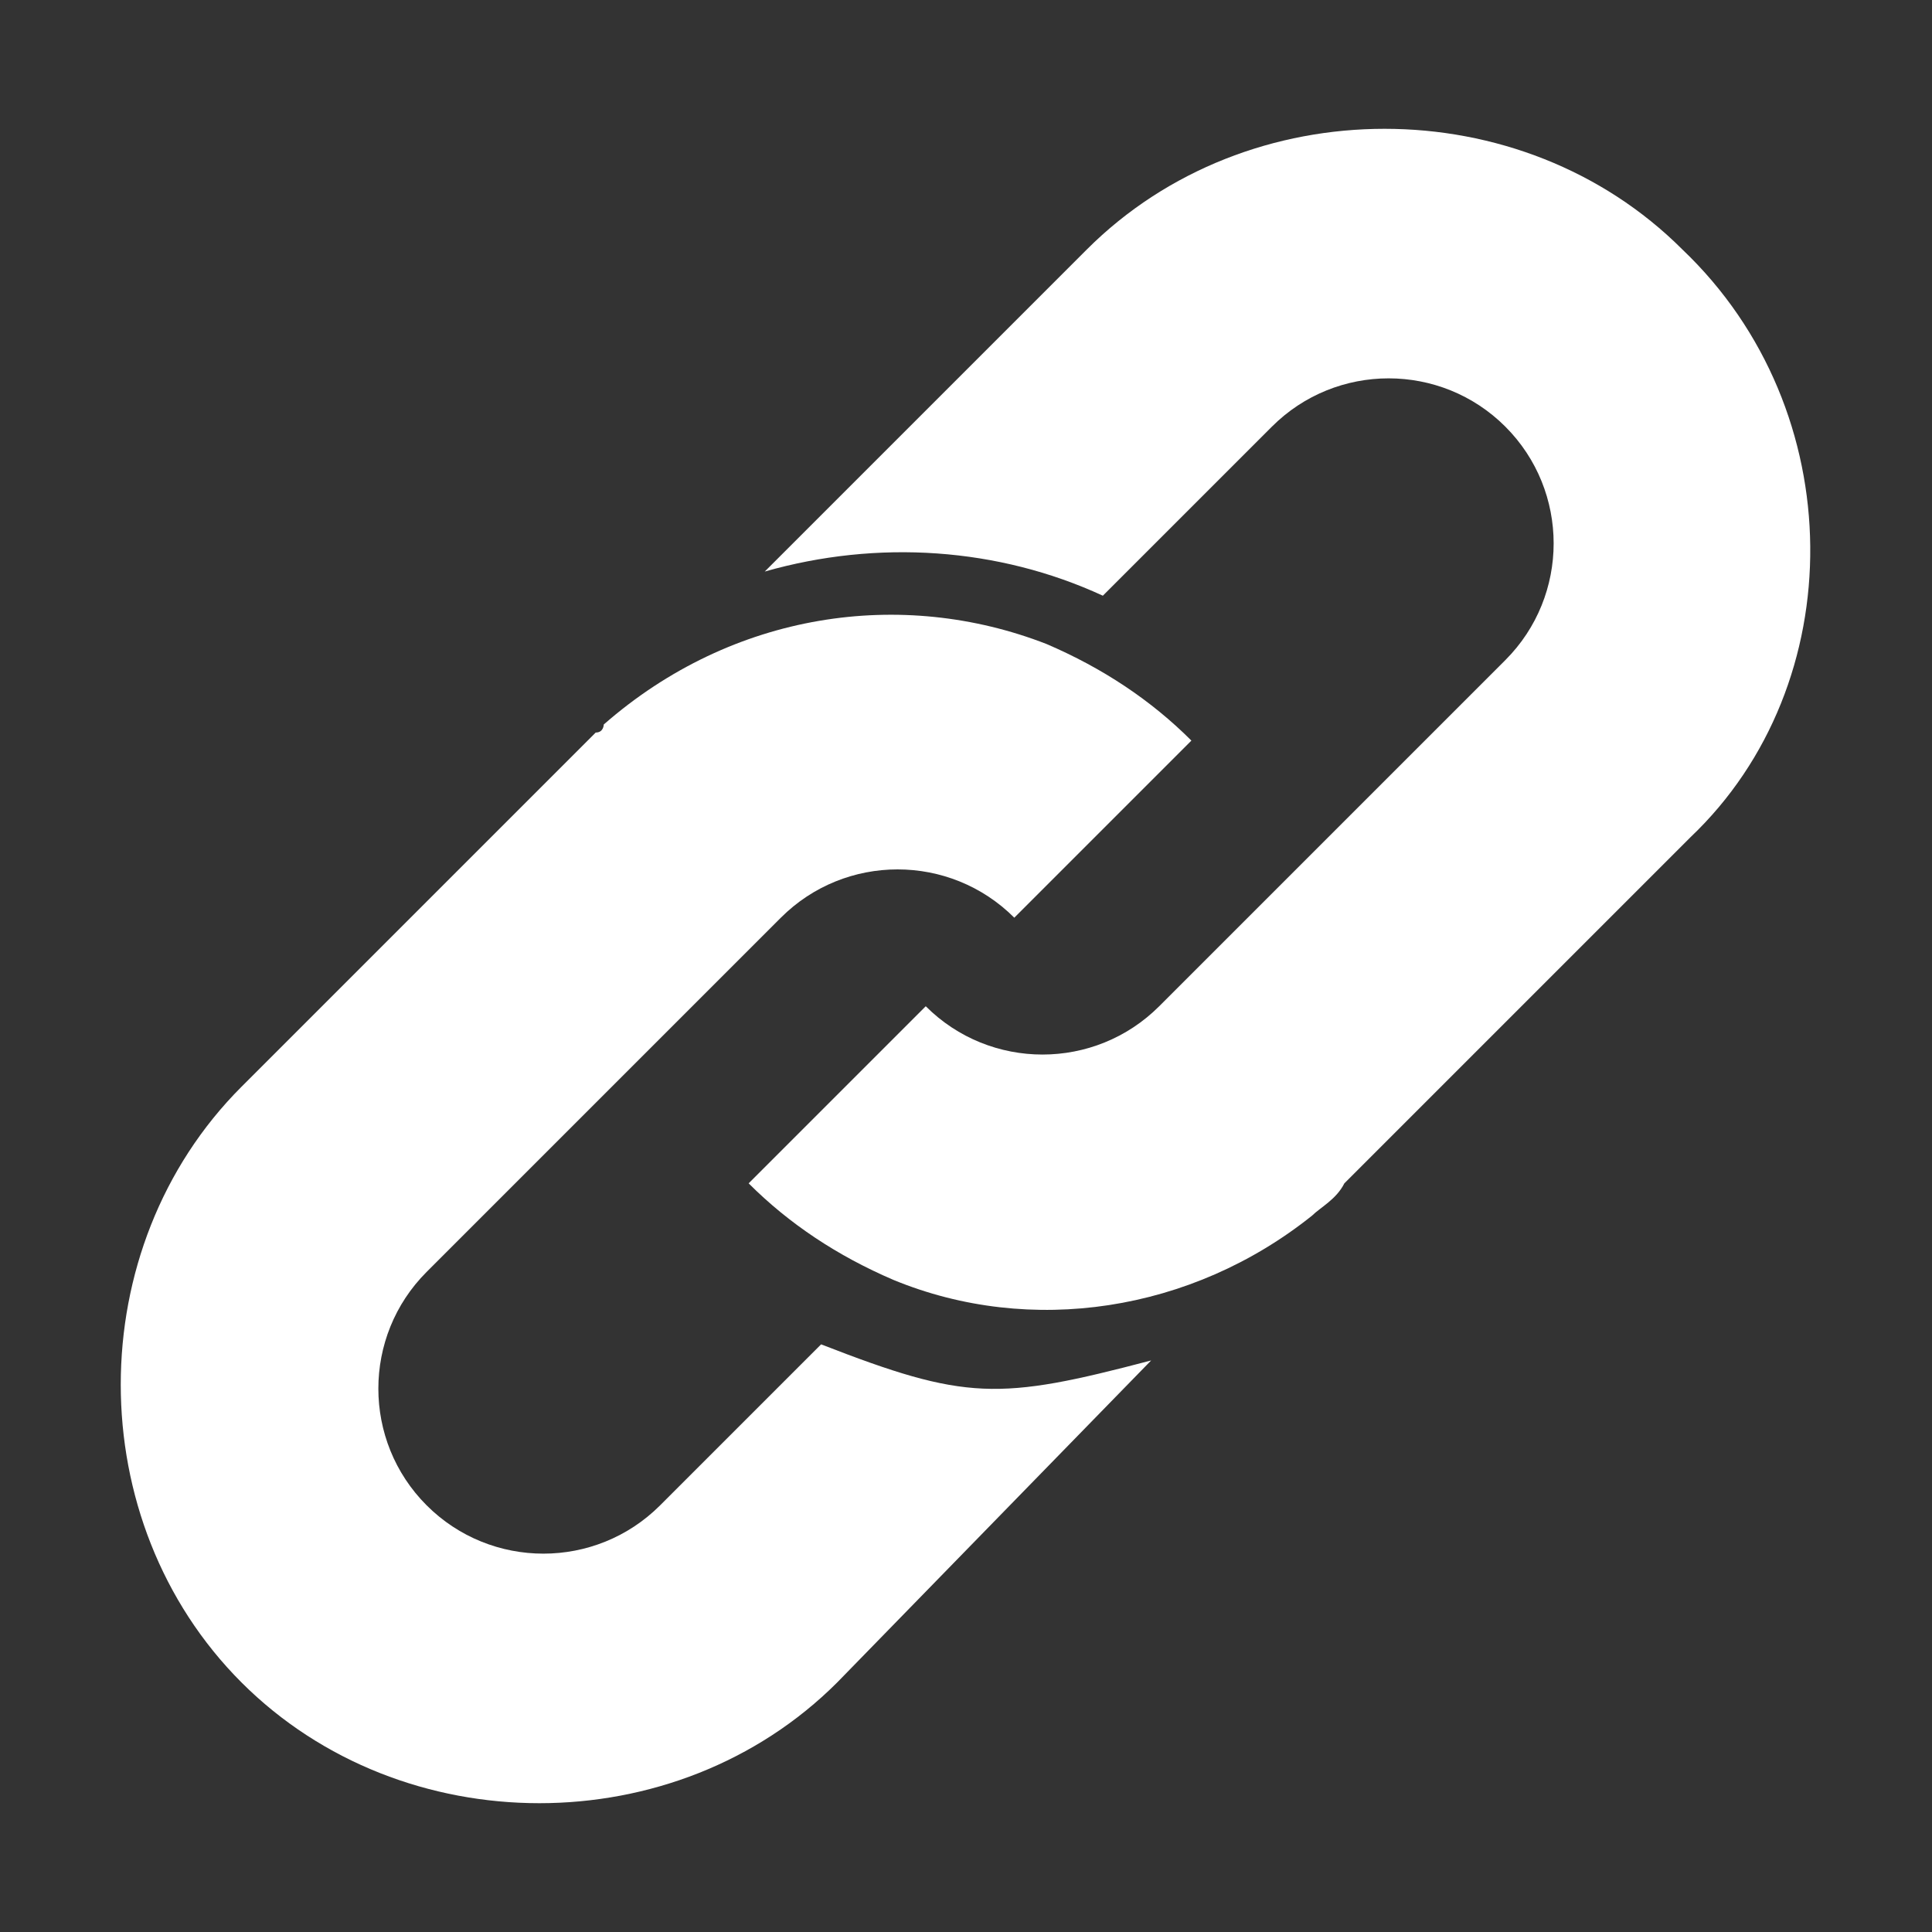 <?xml version="1.0" encoding="utf-8"?>
<!-- Generator: Adobe Illustrator 24.0.1, SVG Export Plug-In . SVG Version: 6.00 Build 0)  -->
<svg version="1.1" id="Layer_1" xmlns="http://www.w3.org/2000/svg" xmlns:xlink="http://www.w3.org/1999/xlink" x="0px" y="0px"
	 width="24px" height="24px" viewBox="0 0 24 24" style="enable-background:new 0 0 24 24;" xml:space="preserve">
<rect x="0" y="0" width="24" height="24" fill="#333333" stroke="none"/>
<style type="text/css">
	.st0{fill:#FFFFFF;}
</style>
<g>
	<g>
		<path class="st0" d="M20.9,3.1c-2-2-5.4-2-7.4,0l-4,4c1.4-0.4,2.9-0.3,4.2,0.3l2.1-2.1c0.8-0.8,2.1-0.8,2.9,0
			c0.8,0.8,0.8,2.1,0,2.9l-2.6,2.6l-1.7,1.7c-0.8,0.8-2.1,0.8-2.9,0l-2.2,2.2c0.5,0.5,1.1,0.9,1.8,1.2c1.7,0.7,3.7,0.4,5.2-0.8
			c0.1-0.1,0.3-0.2,0.4-0.4l2.7-2.7l1.6-1.6C23,8.5,23,5.1,20.9,3.1z"/>
		<path class="st0" d="M10.2,16.7l-2,2c-0.8,0.8-2.1,0.8-2.9,0c-0.8-0.8-0.8-2.1,0-2.9l4.4-4.4c0.8-0.8,2.1-0.8,2.9,0l2.2-2.2
			c-0.5-0.5-1.1-0.9-1.8-1.2c-1.8-0.7-3.9-0.4-5.5,1C7.5,9,7.5,9.1,7.4,9.1L3,13.5c-2,2-2,5.4,0,7.4c2,2,5.4,2,7.4,0l3.9-4
			C12.4,17.4,12,17.4,10.2,16.7z"/>
	</g>
</g>
</svg>
